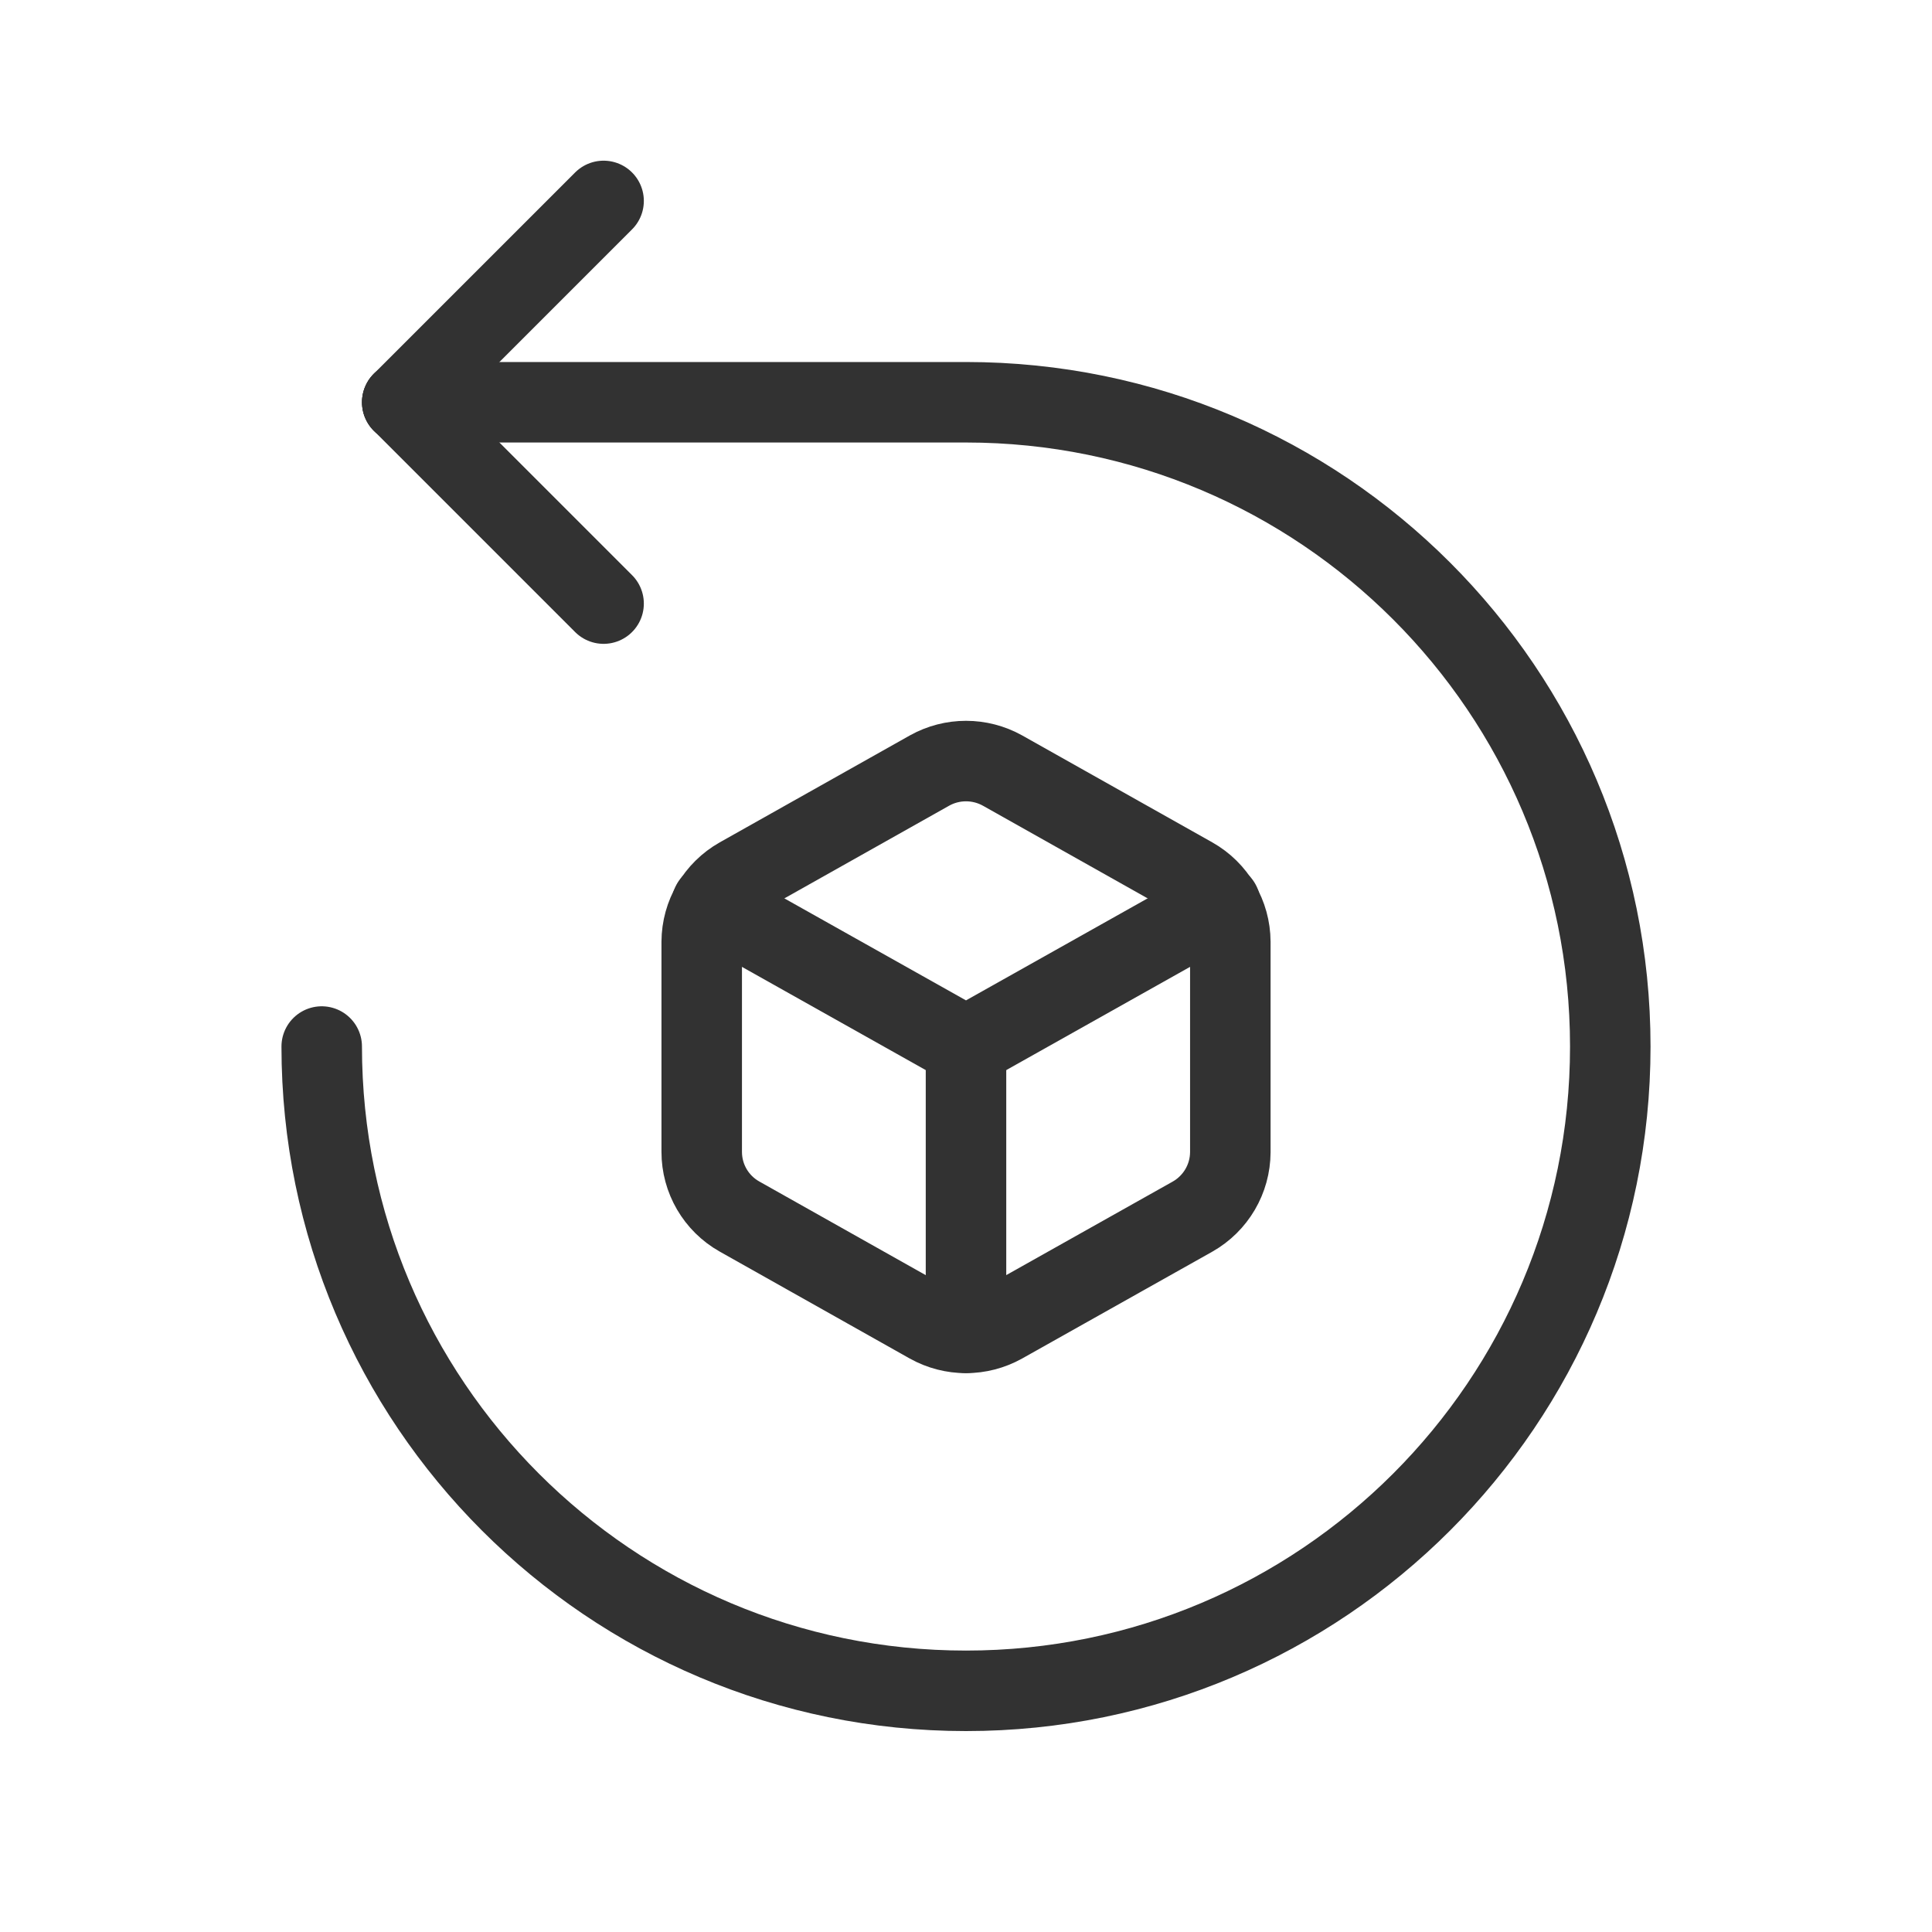 <svg width="48" height="48" viewBox="0 0 48 48" fill="none" xmlns="http://www.w3.org/2000/svg">
<path fill-rule="evenodd" clip-rule="evenodd" d="M17.434 28.616V23.4C17.437 22.736 17.796 22.125 18.374 21.799L23.094 19.144C23.657 18.83 24.343 18.83 24.907 19.144L29.627 21.799C30.205 22.125 30.564 22.736 30.567 23.4V28.626C30.564 29.29 30.205 29.9 29.627 30.227L24.905 32.88C24.341 33.194 23.655 33.194 23.092 32.88L18.372 30.224C17.791 29.897 17.433 29.282 17.434 28.616Z" stroke="#323232" stroke-width="2" stroke-linecap="round" stroke-linejoin="round"/>
<path d="M24 26.001V33.112" stroke="#323232" stroke-width="2" stroke-linecap="round" stroke-linejoin="round"/>
<path d="M7.993 26.001C7.993 34.841 15.16 42.008 24 42.008C32.84 42.008 40.007 34.841 40.007 26.001C40.007 17.161 32.84 9.994 24 9.994H9.994" stroke="#323232" stroke-width="2" stroke-linecap="round" stroke-linejoin="round"/>
<path d="M14.996 4.992L9.994 9.994" stroke="#323232" stroke-width="2" stroke-linecap="round" stroke-linejoin="round"/>
<path d="M14.996 14.996L9.994 9.994" stroke="#323232" stroke-width="2" stroke-linecap="round" stroke-linejoin="round"/>
<path d="M17.686 22.455L24 26.001L30.317 22.453" stroke="#323232" stroke-width="2" stroke-linecap="round" stroke-linejoin="round"/>
</svg>
